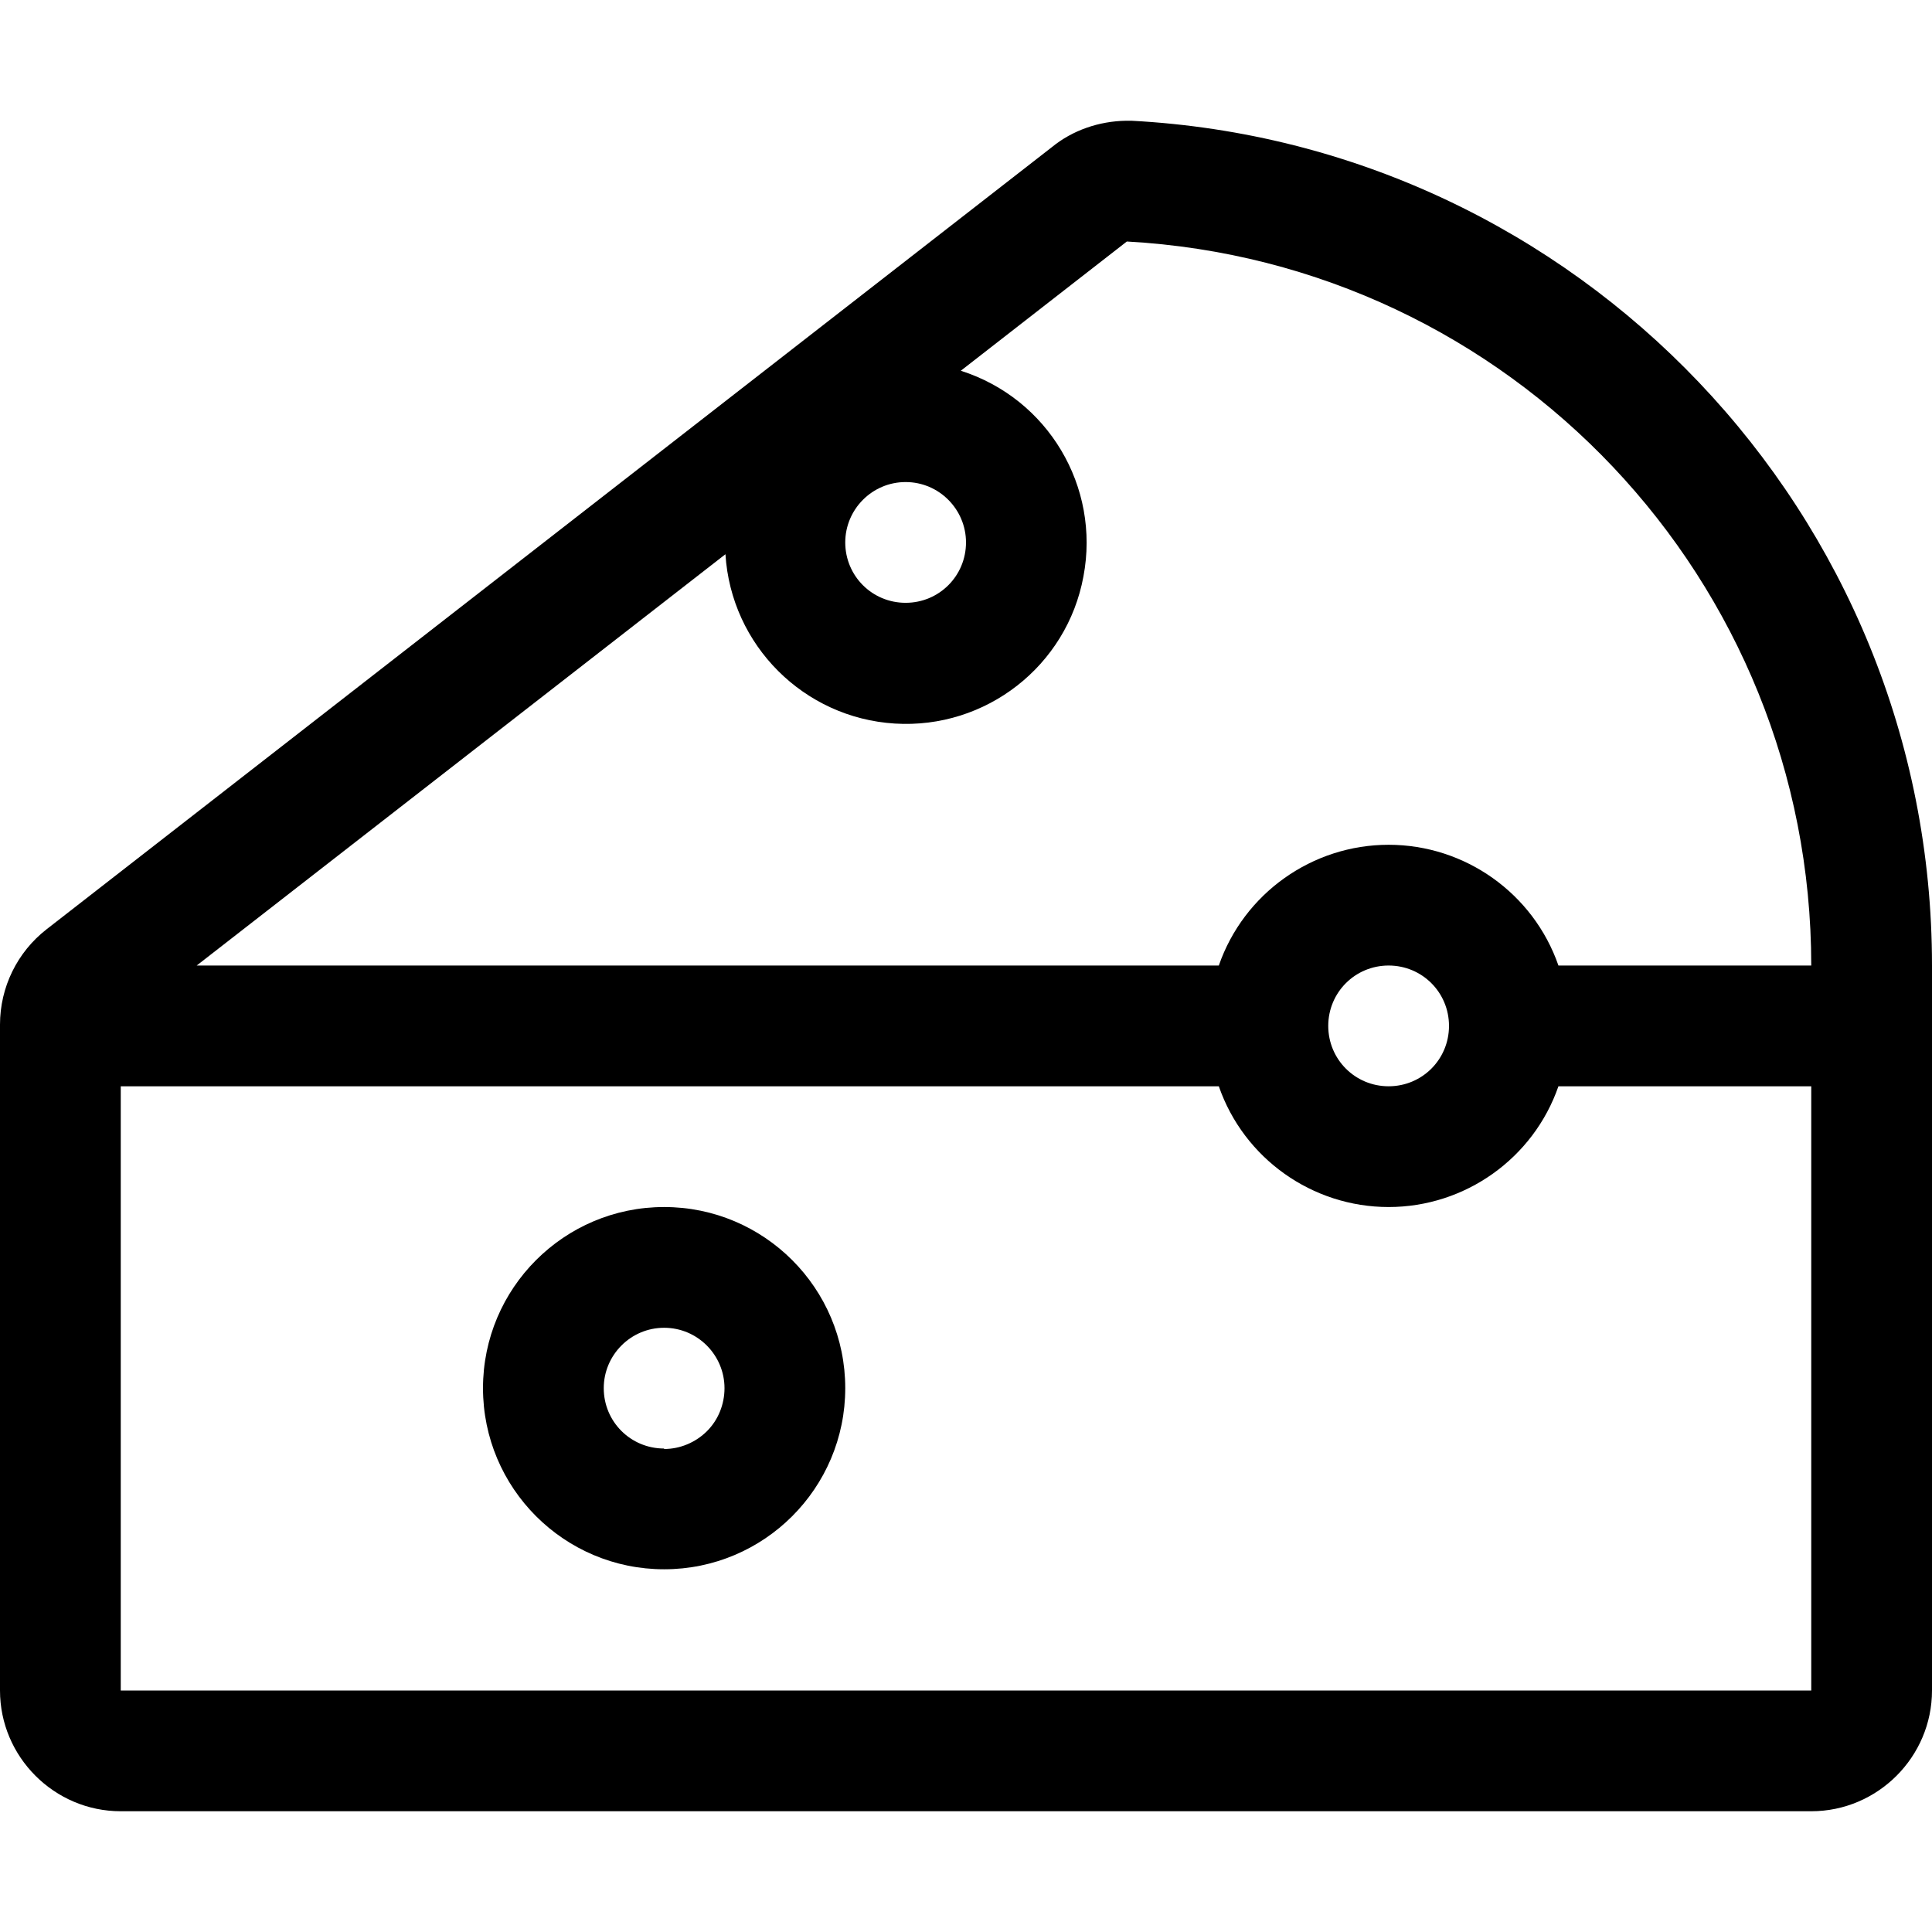 <svg xmlns="http://www.w3.org/2000/svg" viewBox="0 0 512 512"><!-- Font Awesome Pro 6.0.0-alpha2 by @fontawesome - https://fontawesome.com License - https://fontawesome.com/license (Commercial License) --><path d="M176 319.875C149.5 319.875 128 341.375 128 367.875S149.5 415.875 176 415.875S224 394.375 224 367.875S202.5 319.875 176 319.875ZM187.375 379.25C184.375 382.25 180.25 384 176 384V383.875C167.125 383.875 160 376.75 160 367.875C160 359.125 167.125 351.875 176 351.875S192 359.125 192 367.875C192 372.125 190.375 376.25 187.375 379.25ZM299.875 32H298.375C291.25 32.125 284.25 34.5 278.75 39L12.35 246.266C4.557 252.328 0 261.648 0 271.521V448C0 465.6 14.4 480 32 480H480C497.6 480 512 465.6 512 448V255.875C512 136 417.999 38.25 299.875 32ZM240 127.75C248.875 127.75 256 135 256 143.75C256 152.625 248.875 159.75 240 159.75S224 152.625 224 143.75C224 135 231.125 127.75 240 127.75ZM480 448H32V287.875H323C329.625 307 347.75 319.875 368 319.875S406.375 307 413 287.875H480V448ZM352 271.875C352 263 359.125 255.875 368 255.875S384 263 384 271.875S376.875 287.875 368 287.875S352 280.75 352 271.875ZM413 255.875C406.375 236.75 388.25 223.875 368 223.875S329.625 236.75 323 255.875H52.125L192.25 146.875C193.75 171 213 190.25 237.125 191.75S282.75 176.5 287.125 152.75C291.625 129 277.75 105.625 254.625 98.25L298.625 64C400.375 69.625 480 153.75 480 255.875H413Z"/></svg>